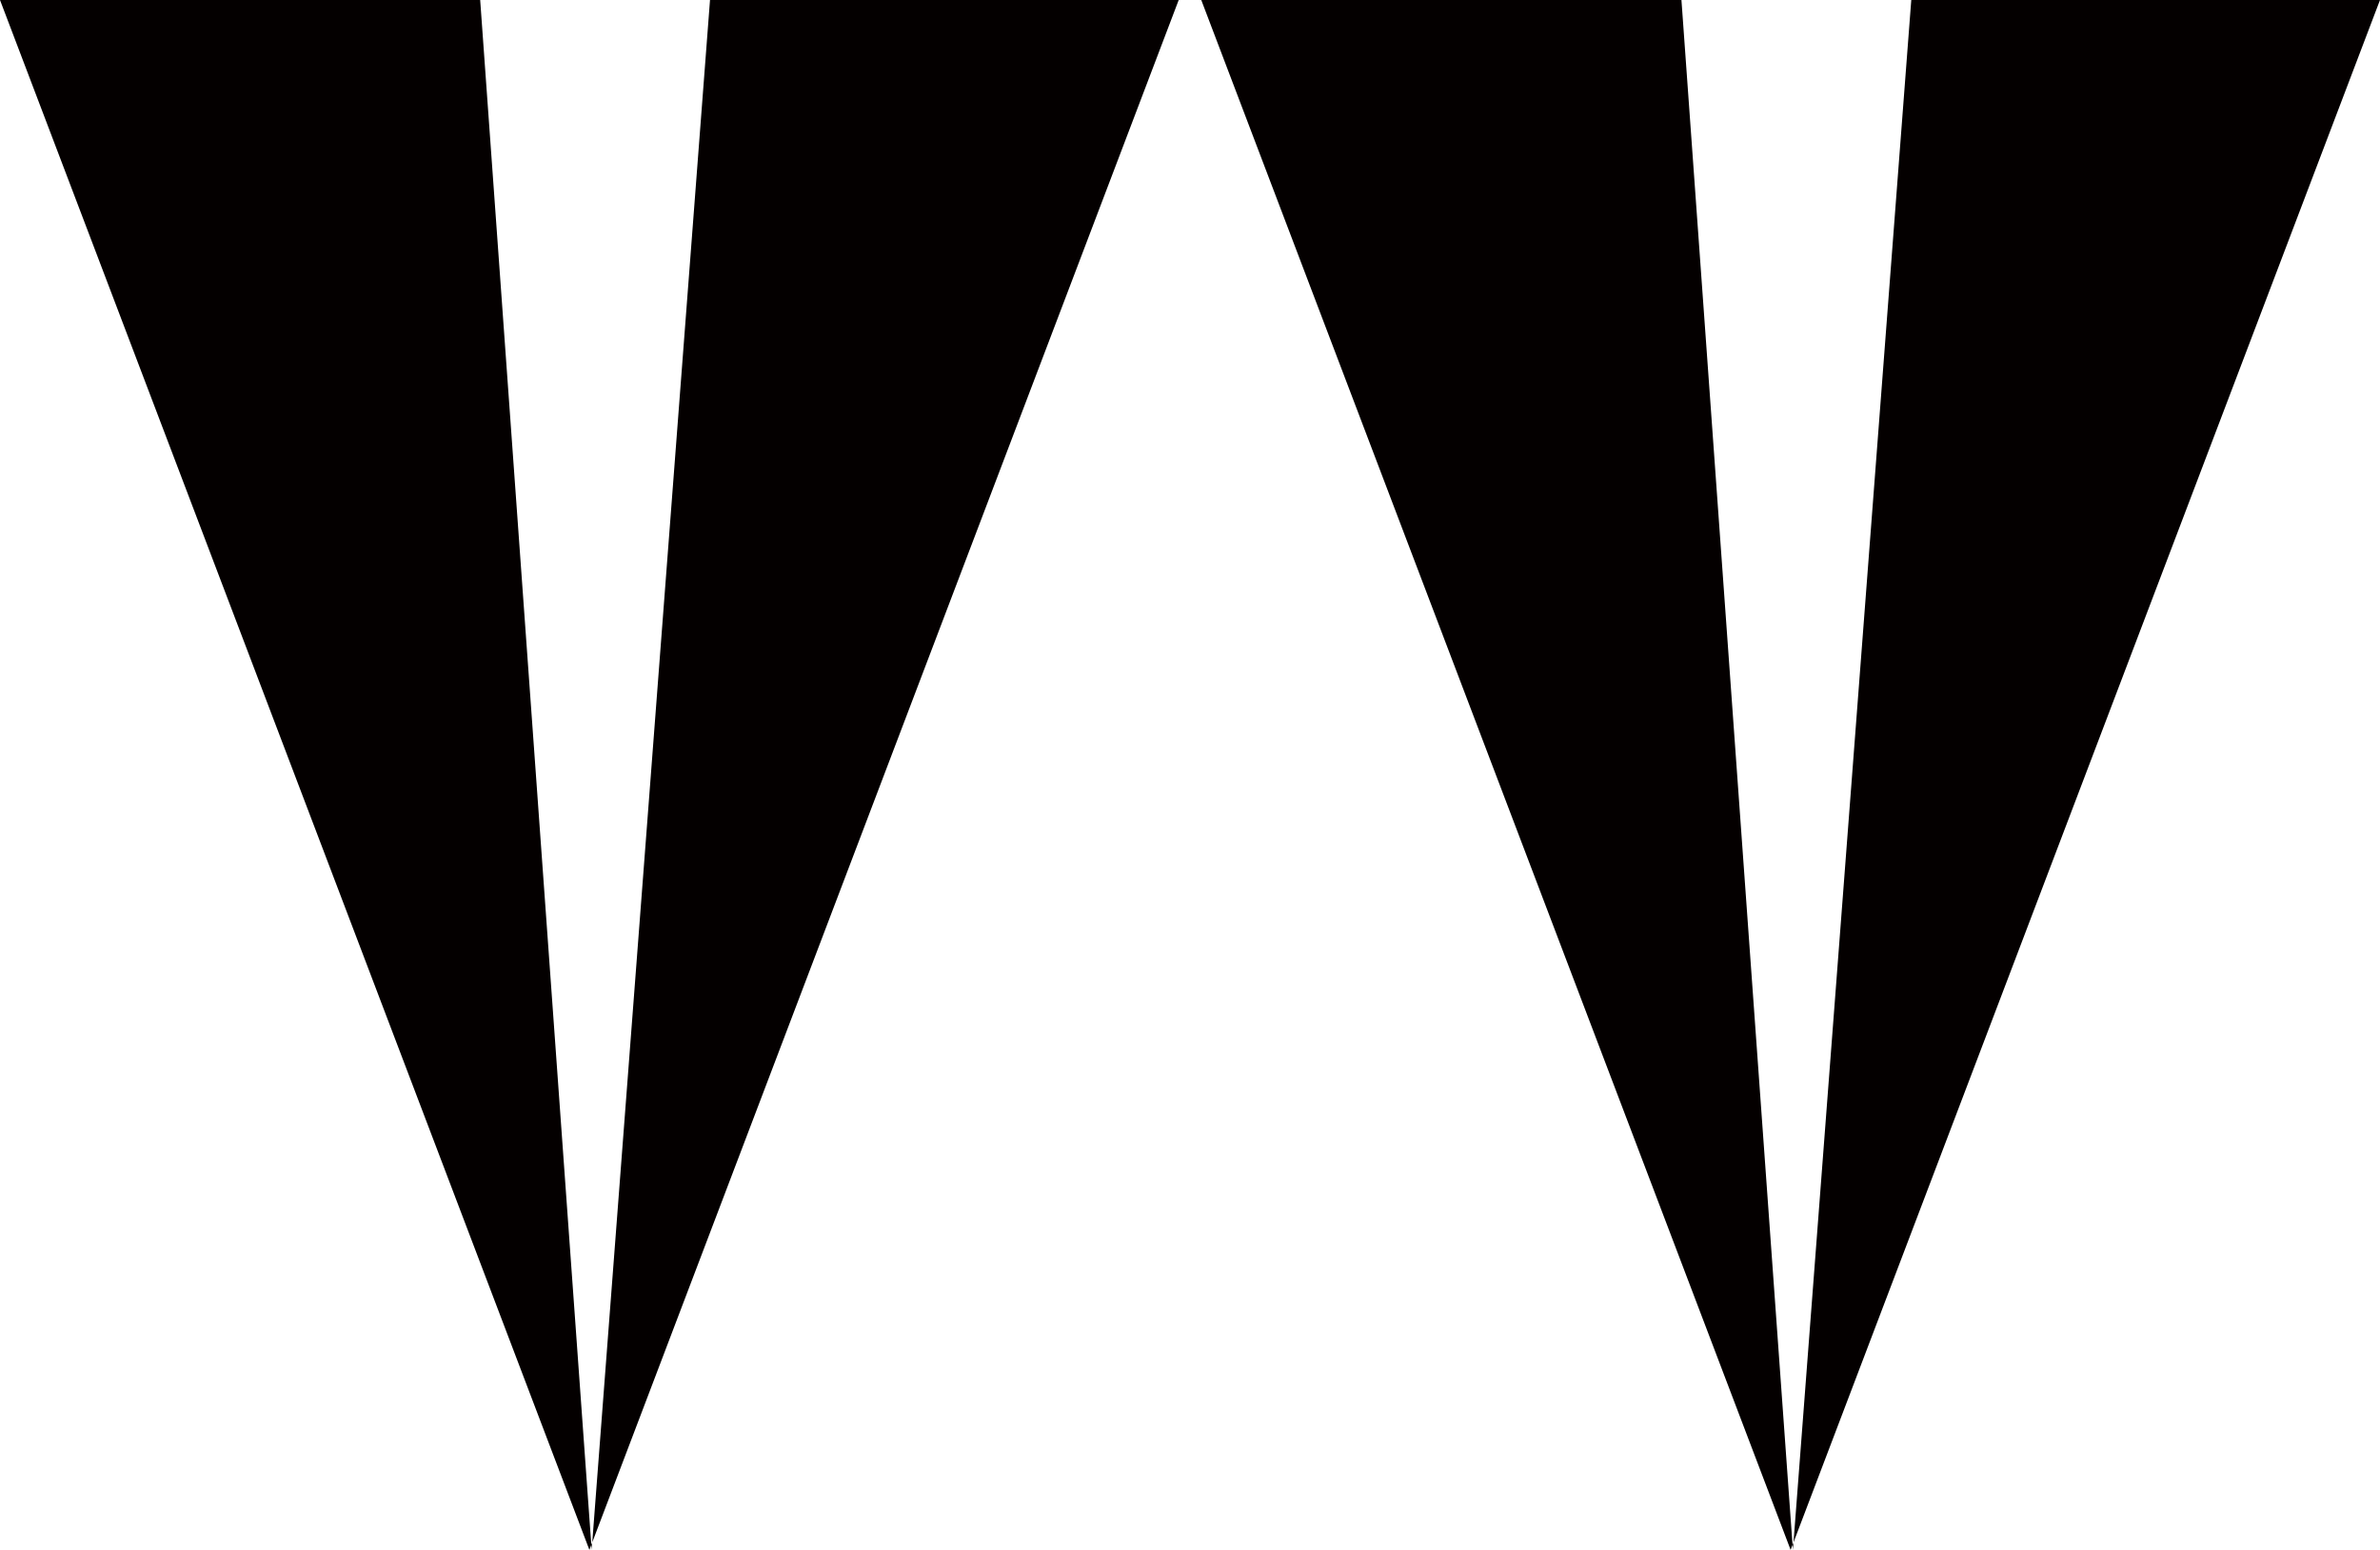 <svg xmlns="http://www.w3.org/2000/svg" width="302.067" height="196.693" viewBox="0 0 302.067 196.693">
  <g id="Group_793" data-name="Group 793" transform="translate(0 0)">
    <path id="Path_1395" data-name="Path 1395" d="M152.463,0l74.8,196.692.244-.641L213.407,0Z" fill="#040000"/>
    <path id="Path_1396" data-name="Path 1396" d="M227.511,196.05l.046.642.074-.955Z" fill="#040000"/>
    <path id="Path_1397" data-name="Path 1397" d="M242.577,0,227.631,195.737,302.067,0Z" fill="#040000"/>
    <path id="Path_1398" data-name="Path 1398" d="M75.049,196.05l.046.642.073-.955Z" fill="#040000"/>
    <path id="Path_1399" data-name="Path 1399" d="M90.114,0,75.168,195.737,149.6,0Z" fill="#040000"/>
    <path id="Path_1400" data-name="Path 1400" d="M0,0,74.805,196.692l.244-.641L60.944,0Z" fill="#040000"/>
  </g>
</svg>
